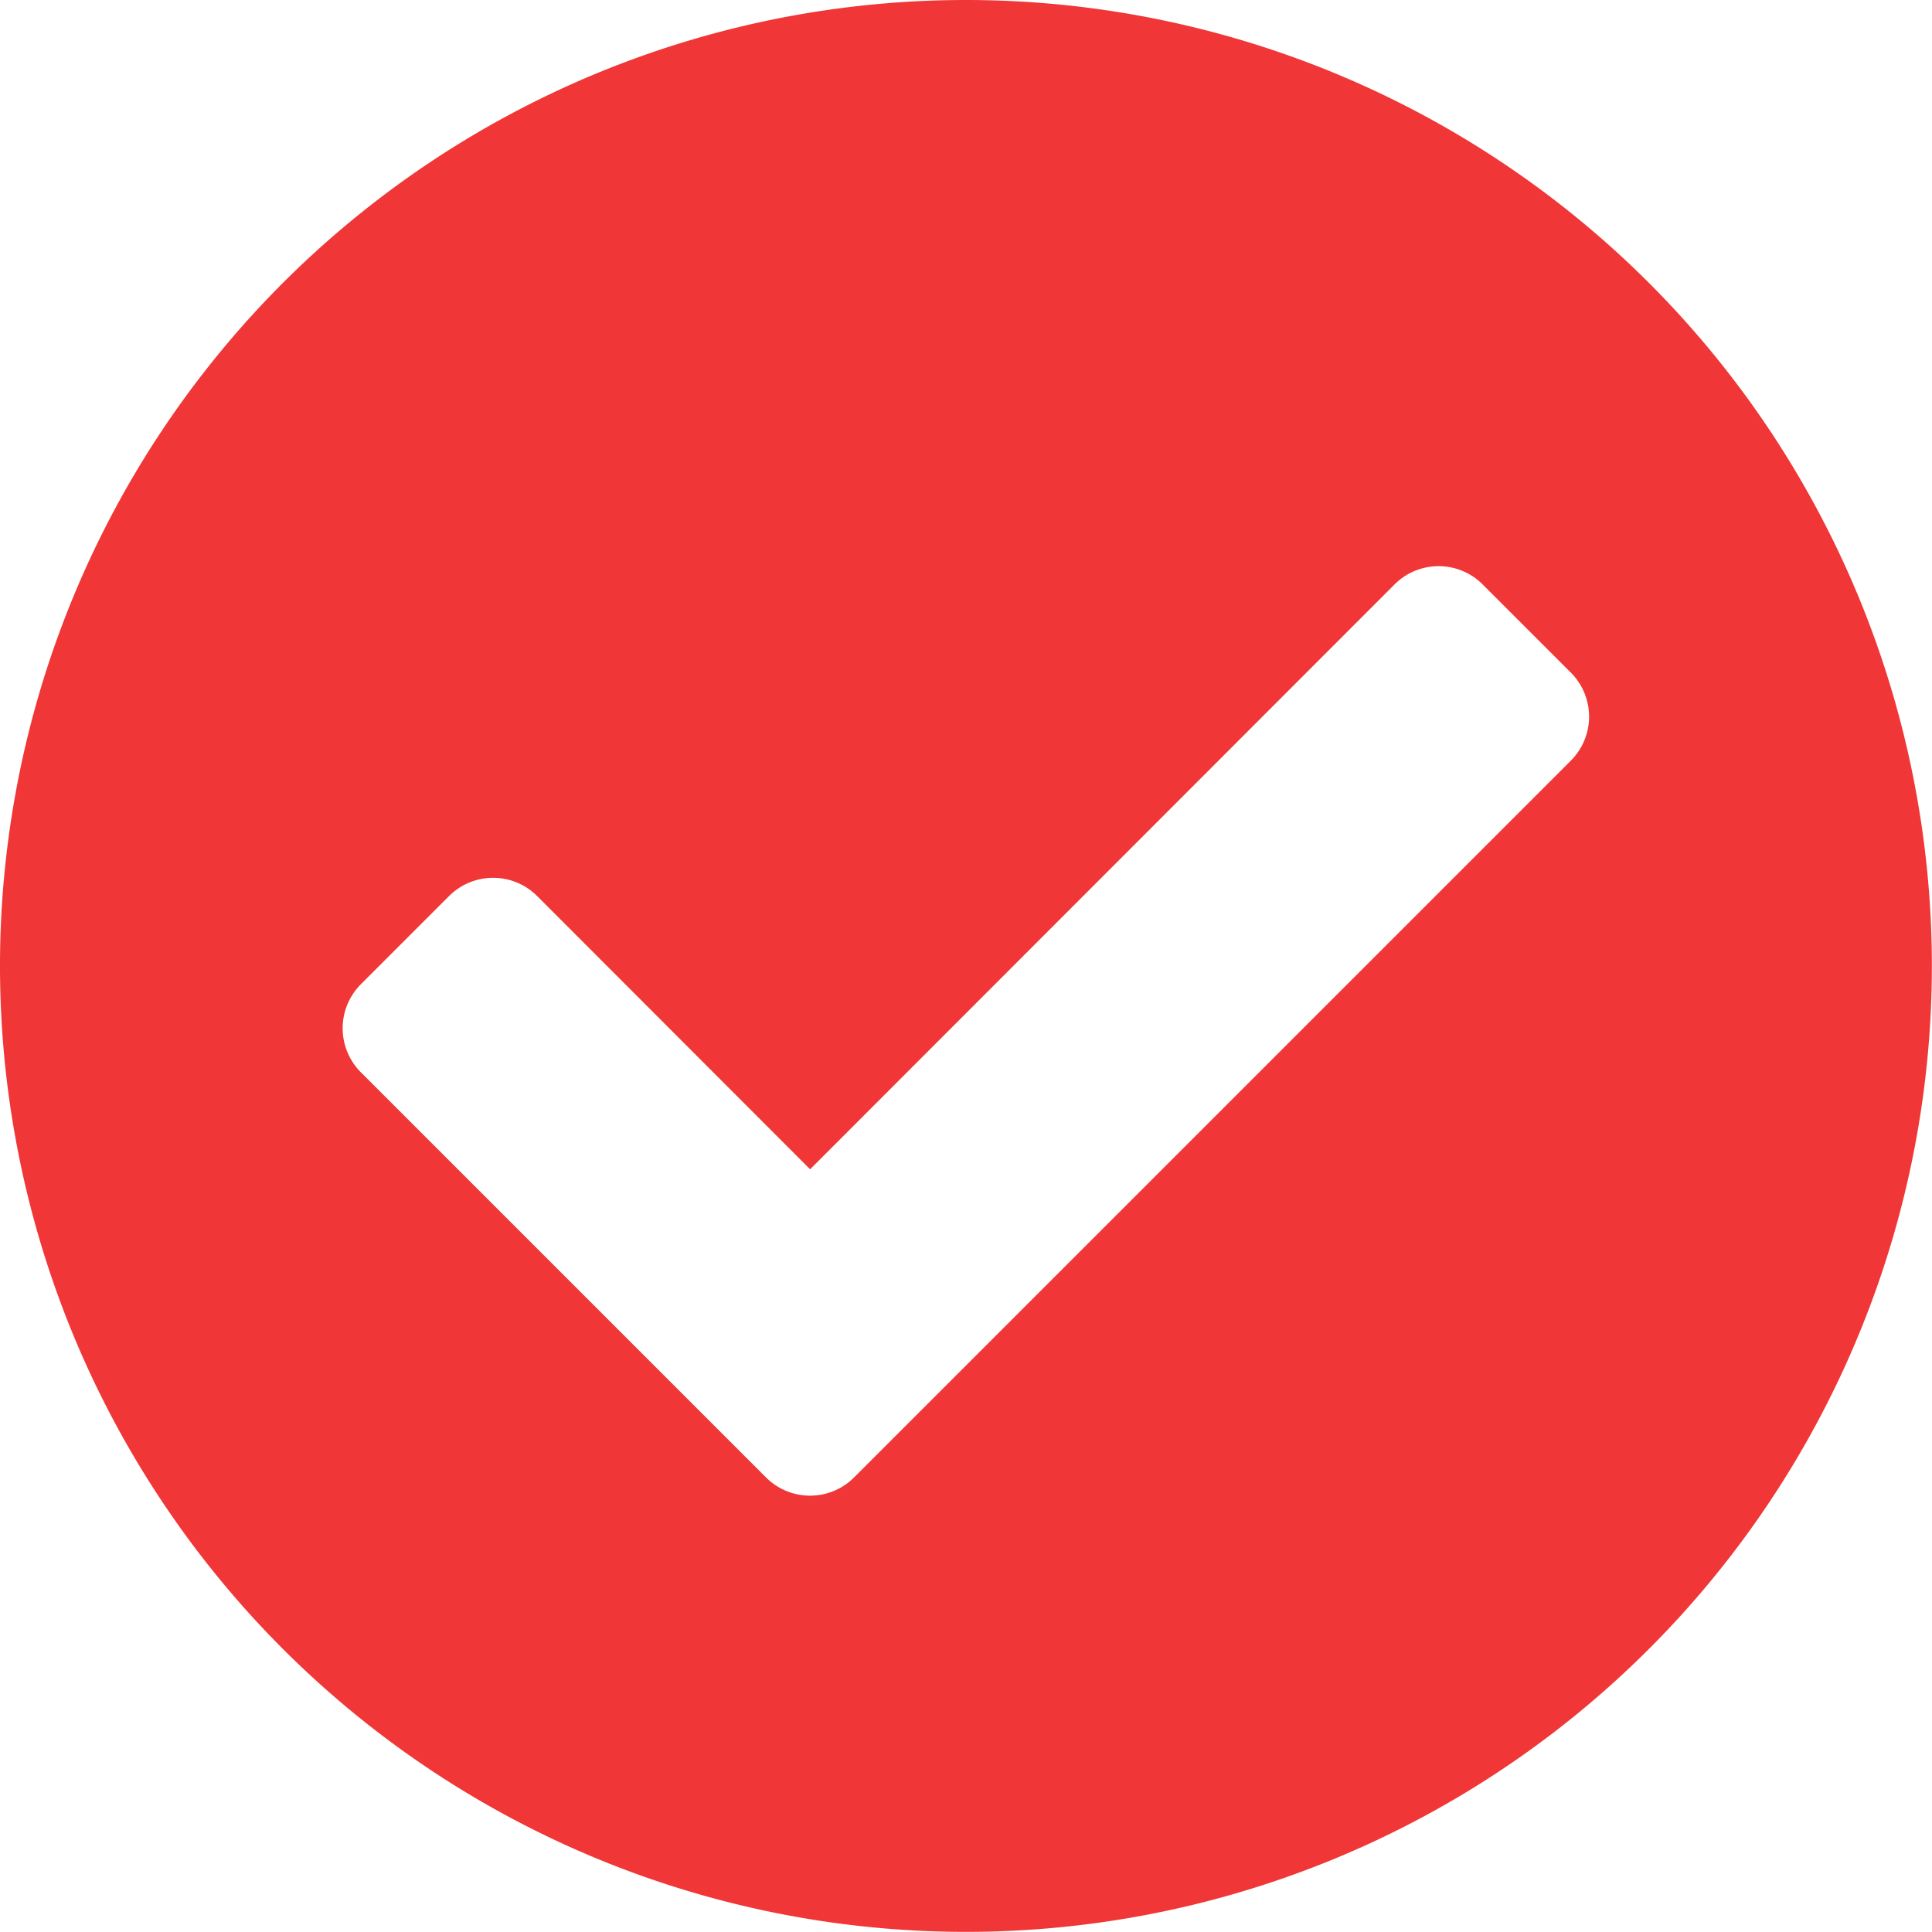 <svg xmlns="http://www.w3.org/2000/svg" width="14.271" height="14.271" viewBox="0 0 14.271 14.271">
  <path id="Icon_awesome-check-circle" data-name="Icon awesome-check-circle" d="M14.833,7.7A7.135,7.135,0,1,1,7.7.563,7.135,7.135,0,0,1,14.833,7.7ZM6.872,11.476l5.294-5.294a.46.46,0,0,0,0-.651l-.651-.651a.46.46,0,0,0-.651,0L6.547,9.2,4.531,7.182a.46.46,0,0,0-.651,0l-.651.651a.46.46,0,0,0,0,.651l2.992,2.992a.46.46,0,0,0,.651,0Z" transform="translate(-0.563 -0.563)" fill="#f03636"/>
</svg>
